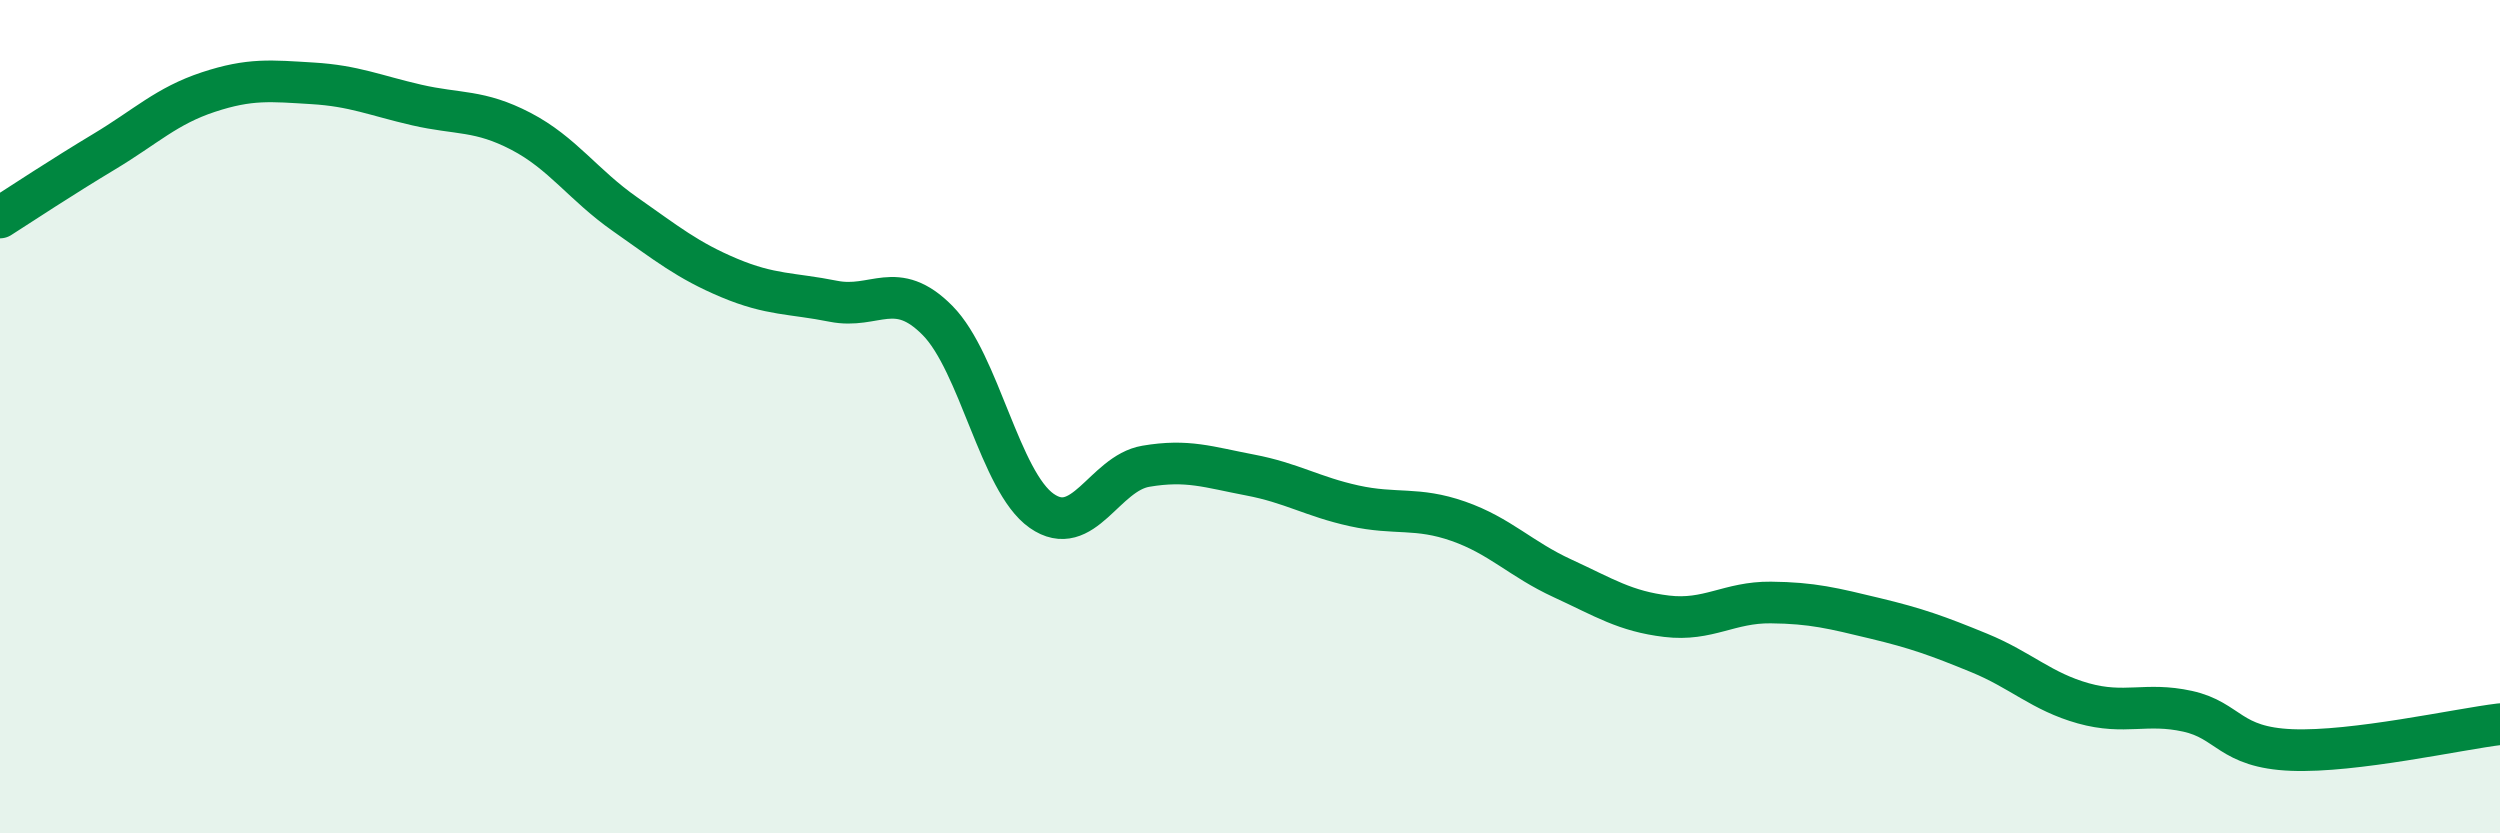 
    <svg width="60" height="20" viewBox="0 0 60 20" xmlns="http://www.w3.org/2000/svg">
      <path
        d="M 0,5.22 C 0.5,4.9 1.5,4.24 2.5,3.64 C 3.5,3.04 4,2.54 5,2.21 C 6,1.88 6.5,1.94 7.5,2 C 8.5,2.06 9,2.29 10,2.52 C 11,2.75 11.5,2.63 12.5,3.15 C 13.5,3.67 14,4.44 15,5.14 C 16,5.84 16.5,6.25 17.5,6.67 C 18.5,7.09 19,7.03 20,7.23 C 21,7.43 21.5,6.68 22.5,7.69 C 23.5,8.7 24,11.56 25,12.26 C 26,12.96 26.5,11.36 27.5,11.19 C 28.5,11.02 29,11.21 30,11.4 C 31,11.59 31.5,11.92 32.5,12.14 C 33.5,12.36 34,12.16 35,12.51 C 36,12.86 36.5,13.42 37.5,13.88 C 38.5,14.34 39,14.67 40,14.79 C 41,14.91 41.5,14.45 42.5,14.46 C 43.5,14.47 44,14.6 45,14.84 C 46,15.08 46.5,15.26 47.5,15.67 C 48.5,16.08 49,16.6 50,16.88 C 51,17.16 51.5,16.85 52.5,17.07 C 53.5,17.29 53.5,17.94 55,18 C 56.5,18.06 59,17.5 60,17.38L60 20L0 20Z"
        fill="#008740"
        opacity="0.1"
        stroke-linecap="round"
        stroke-linejoin="round"
      />
      <path
        d="M 0,5.22 C 0.5,4.9 1.5,4.24 2.5,3.64 C 3.5,3.04 4,2.54 5,2.21 C 6,1.88 6.5,1.94 7.5,2 C 8.5,2.06 9,2.29 10,2.52 C 11,2.75 11.5,2.63 12.5,3.15 C 13.5,3.67 14,4.44 15,5.14 C 16,5.84 16.5,6.25 17.5,6.67 C 18.5,7.09 19,7.03 20,7.23 C 21,7.43 21.5,6.68 22.5,7.69 C 23.5,8.7 24,11.56 25,12.26 C 26,12.96 26.5,11.36 27.5,11.19 C 28.5,11.02 29,11.21 30,11.4 C 31,11.59 31.5,11.92 32.5,12.14 C 33.5,12.36 34,12.16 35,12.51 C 36,12.86 36.5,13.42 37.5,13.88 C 38.5,14.34 39,14.67 40,14.79 C 41,14.91 41.5,14.45 42.5,14.46 C 43.5,14.47 44,14.6 45,14.84 C 46,15.08 46.5,15.26 47.5,15.67 C 48.5,16.08 49,16.6 50,16.88 C 51,17.16 51.5,16.85 52.5,17.07 C 53.5,17.29 53.5,17.94 55,18 C 56.5,18.06 59,17.5 60,17.38"
        stroke="#008740"
        stroke-width="1"
        fill="none"
        stroke-linecap="round"
        stroke-linejoin="round"
      />
    </svg>
  